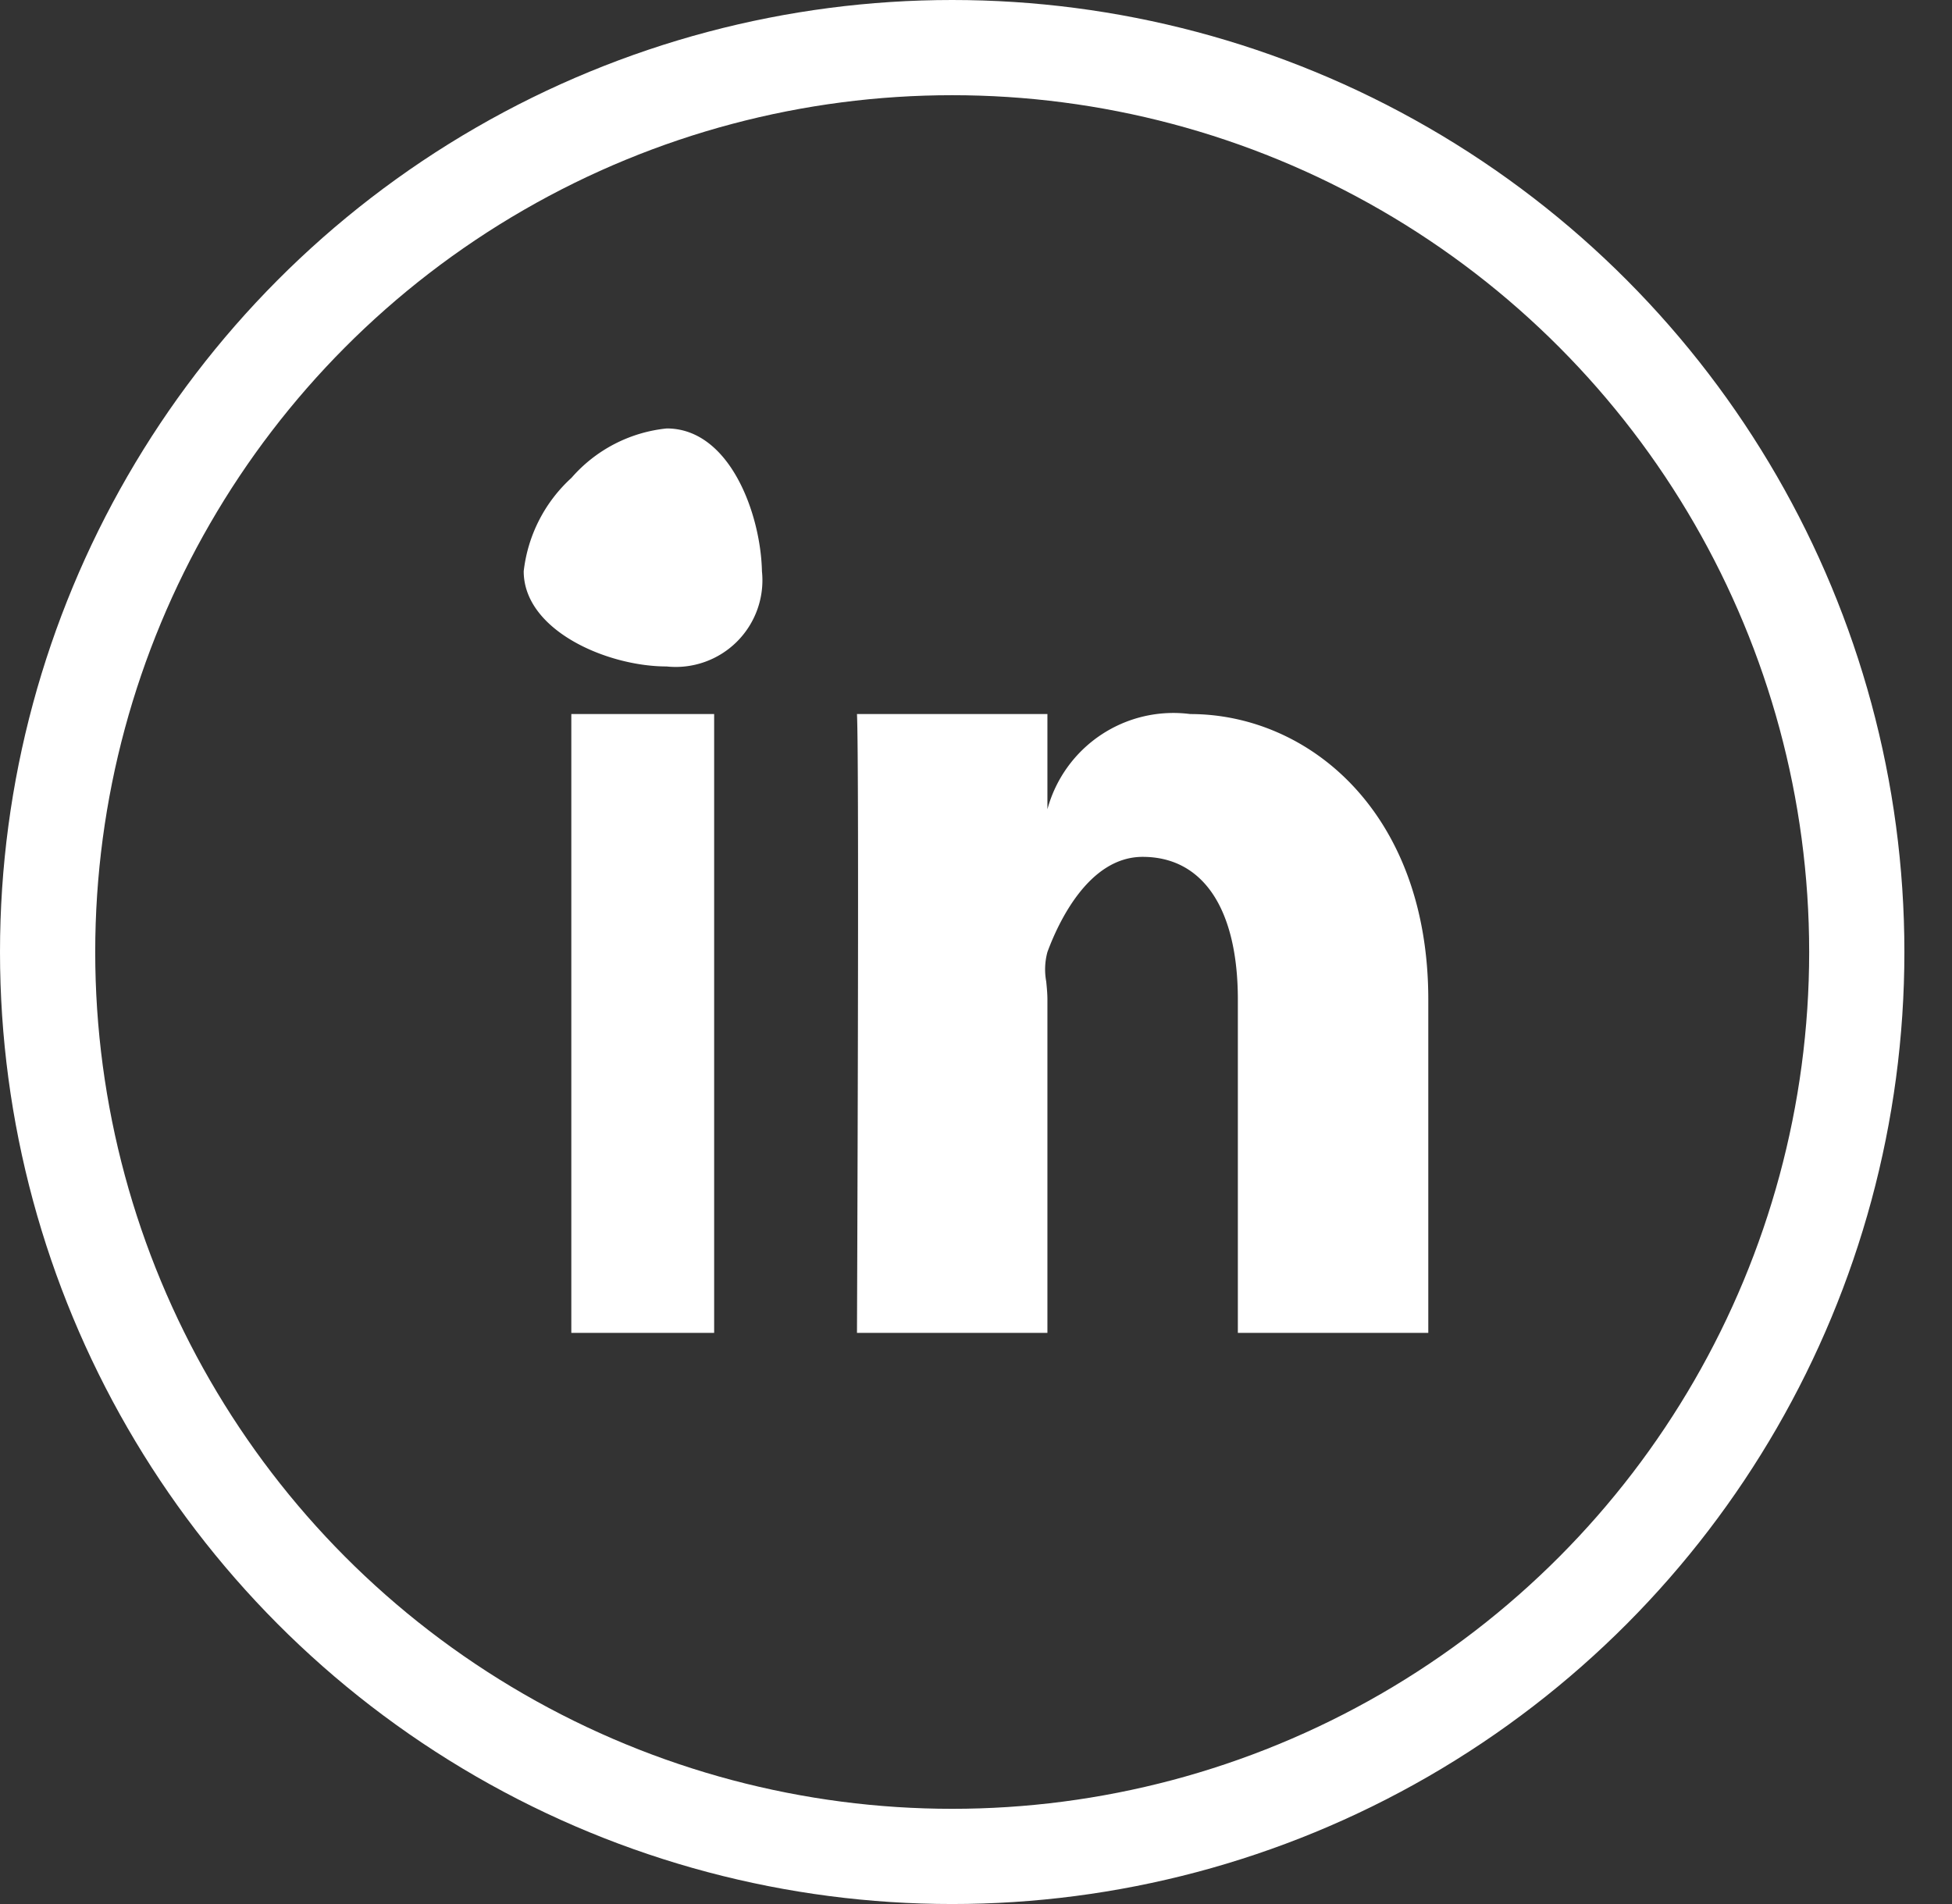 <svg xmlns="http://www.w3.org/2000/svg" width="41" height="40" viewBox="0 0 41 40">
    <rect x="0" y="0" width="41" height="40" fill="#333333" stroke="none"/>
    <defs>
        <style>
            .prefix__cls-1{fill:none}
        </style>
    </defs>
    <g id="prefix__linkedin" transform="translate(-.296)">
        <path id="prefix__Rectangle" d="M0 0H41V40H0z" class="prefix__cls-1" transform="translate(.296)"/>
        <g id="prefix__Oval" transform="translate(.296)" style="stroke:#fff;stroke-miterlimit:10;stroke-width:2px;fill:none">
            <circle cx="20" cy="20" r="20" style="stroke:none"/>
            <circle cx="20" cy="20" r="19" class="prefix__cls-1"/>
        </g>
        <path id="prefix__Shape" d="M10.636 18.637h-4c0-.1.051-11.976 0-13h4v2a2.742 2.742 0 0 1 3-2c2.484 0 5 2.061 5 6v7h-4v-7c0-1.906-.729-3-2-3-1.141 0-1.779 1.4-2 2a1.392 1.392 0 0 0-.025.618c.012.123.025.251.025.381v7zm-7 0h-3v-13h3v13zm-1-14c-1.253 0-3-.761-3-2A3.132 3.132 0 0 1 .64.674a3.061 3.061 0 0 1 2-1.037c1.321 0 1.974 1.79 2 3a1.821 1.821 0 0 1-2.004 2z" transform="translate(11.66 9.364)" style="fill:#fff"/>
    </g>
</svg>

